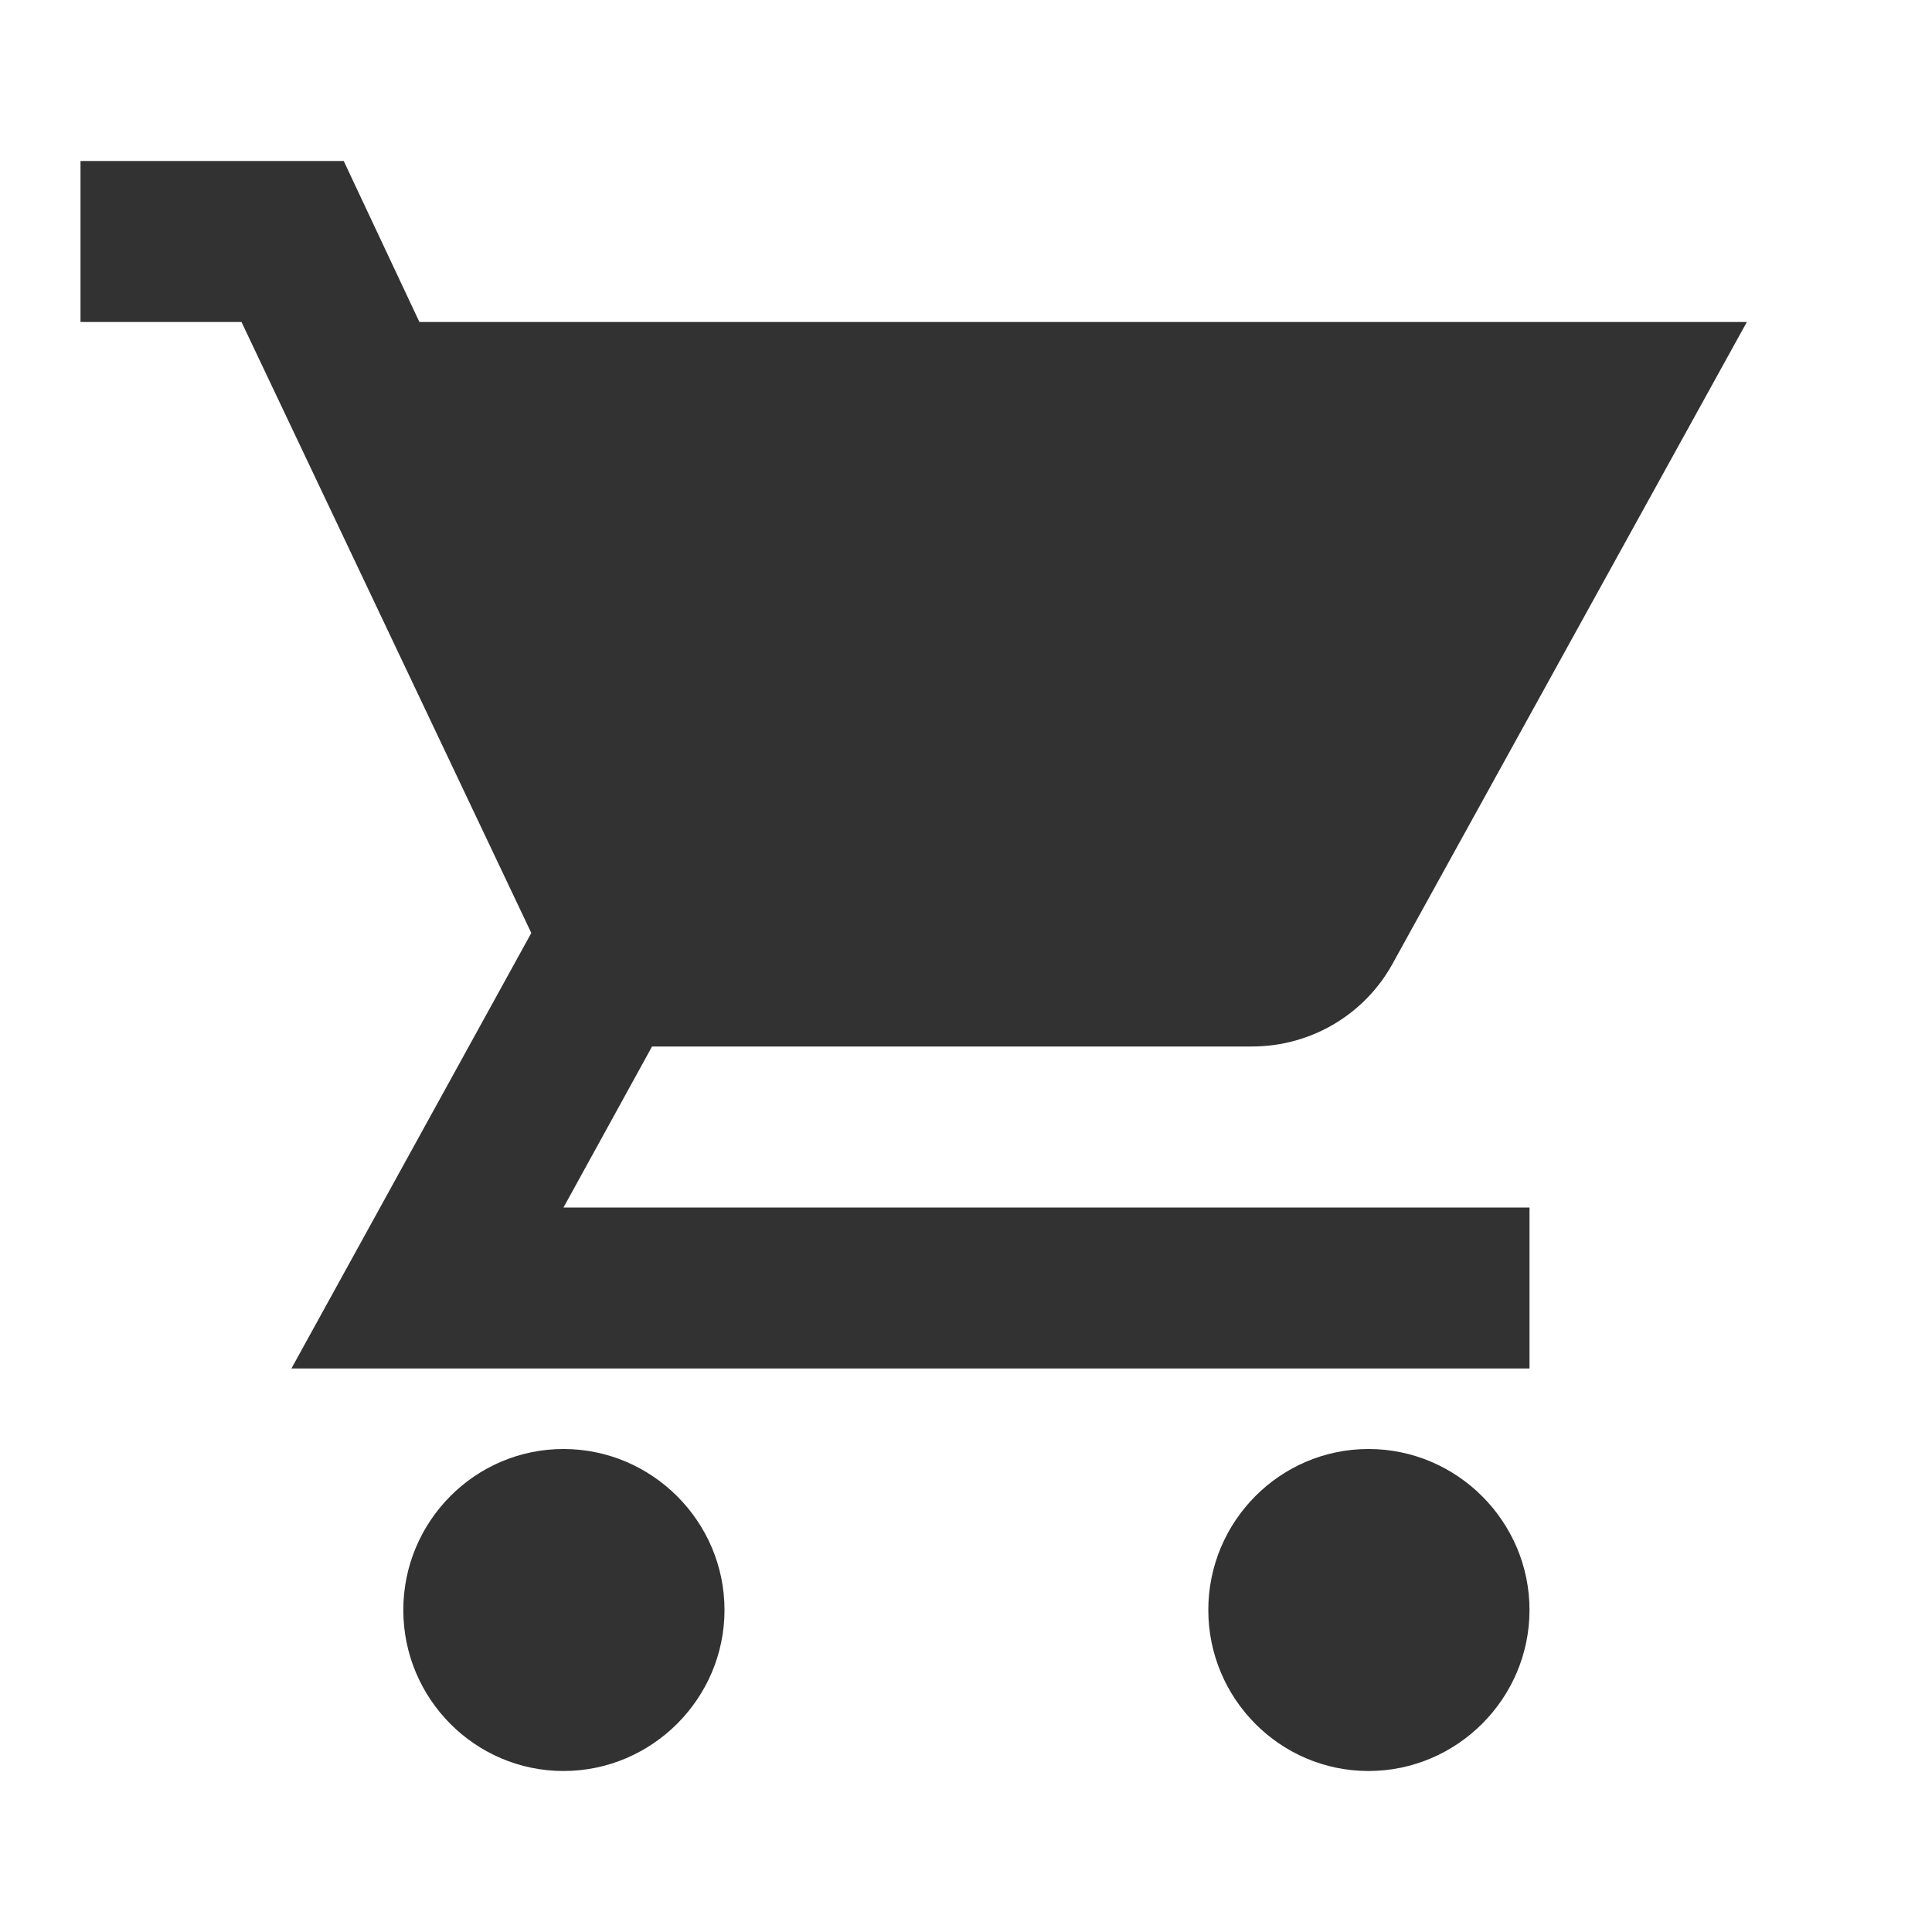 <svg width="24" height="24" viewBox="0 0 24 24" fill="none" xmlns="http://www.w3.org/2000/svg">
<path d="M17 18C15.9 18 15.01 18.9 15.01 20C15.01 21.1 15.9 22 17 22C18.1 22 19 21.1 19 20C19 18.9 18.1 18 17 18ZM7 18C5.9 18 5.01 18.9 5.01 20C5.01 21.1 5.9 22 7 22C8.1 22 9 21.1 9 20C9 18.9 8.1 18 7 18ZM7 15L8.1 13H15.55C16.3 13 16.96 12.59 17.3 11.97L21.7 4H5.21L4.27 2H1V4H3L6.6 11.59L3.62 17H19V15H7Z" fill="#323232"/>
</svg>

